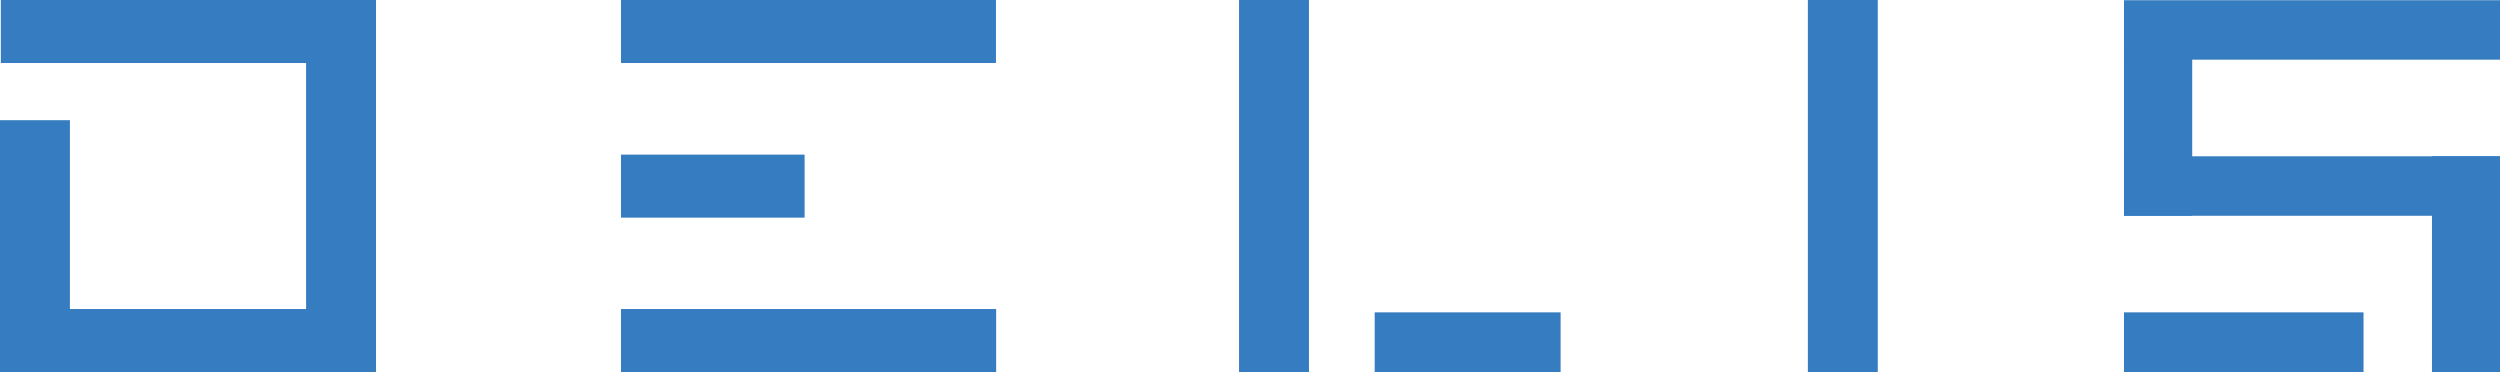<svg xmlns="http://www.w3.org/2000/svg" viewBox="0 0 119.81 17.84"><g id="b1caa924-fce2-4d88-846d-c6e2f1c8547c" data-name="Calque 2"><g id="beb10a7e-d506-42f1-9f64-393137058621" data-name="Calque 1"><rect x="0.04" width="17.98" height="3.02" style="fill:#357cc0"/><rect x="29.76" width="17.97" height="3.02" style="fill:#357cc0"/><rect x="29.76" y="7.41" width="8.8" height="3.02" style="fill:#357cc0"/><rect x="29.76" y="14.81" width="17.98" height="3.02" style="fill:#357cc0"/><rect x="7.42" y="7.24" width="17.83" height="3.35" transform="translate(25.26 -7.42) rotate(90)" style="fill:#357cc0"/><rect x="52.13" y="7.24" width="17.83" height="3.35" transform="translate(69.97 -52.13) rotate(90)" style="fill:#357cc0"/><rect x="79.4" y="7.24" width="17.83" height="3.35" transform="translate(97.23 -79.4) rotate(90)" style="fill:#357cc0"/><rect x="101.79" width="18.02" height="2.85" transform="translate(221.6 2.86) rotate(180)" style="fill:#357cc0"/><rect x="101.79" y="7.49" width="18.02" height="2.85" transform="translate(221.6 17.83) rotate(180)" style="fill:#357cc0"/><rect x="99.36" y="4.65" width="8.12" height="3.27" transform="translate(97.14 109.7) rotate(-90)" style="fill:#357cc0"/><rect x="113.01" y="11.03" width="10.34" height="3.27" transform="translate(105.52 130.84) rotate(-90)" style="fill:#357cc0"/><rect x="65.87" y="14.97" width="8.91" height="2.86" transform="translate(140.66 32.8) rotate(180)" style="fill:#357cc0"/><rect x="101.79" y="14.97" width="11.48" height="2.86" transform="translate(215.06 32.8) rotate(180)" style="fill:#357cc0"/><rect x="-4.36" y="10.12" width="12.08" height="3.35" transform="translate(13.47 10.12) rotate(90)" style="fill:#357cc0"/><rect x="0.04" y="14.81" width="17.98" height="3.02" style="fill:#357cc0"/></g></g></svg>